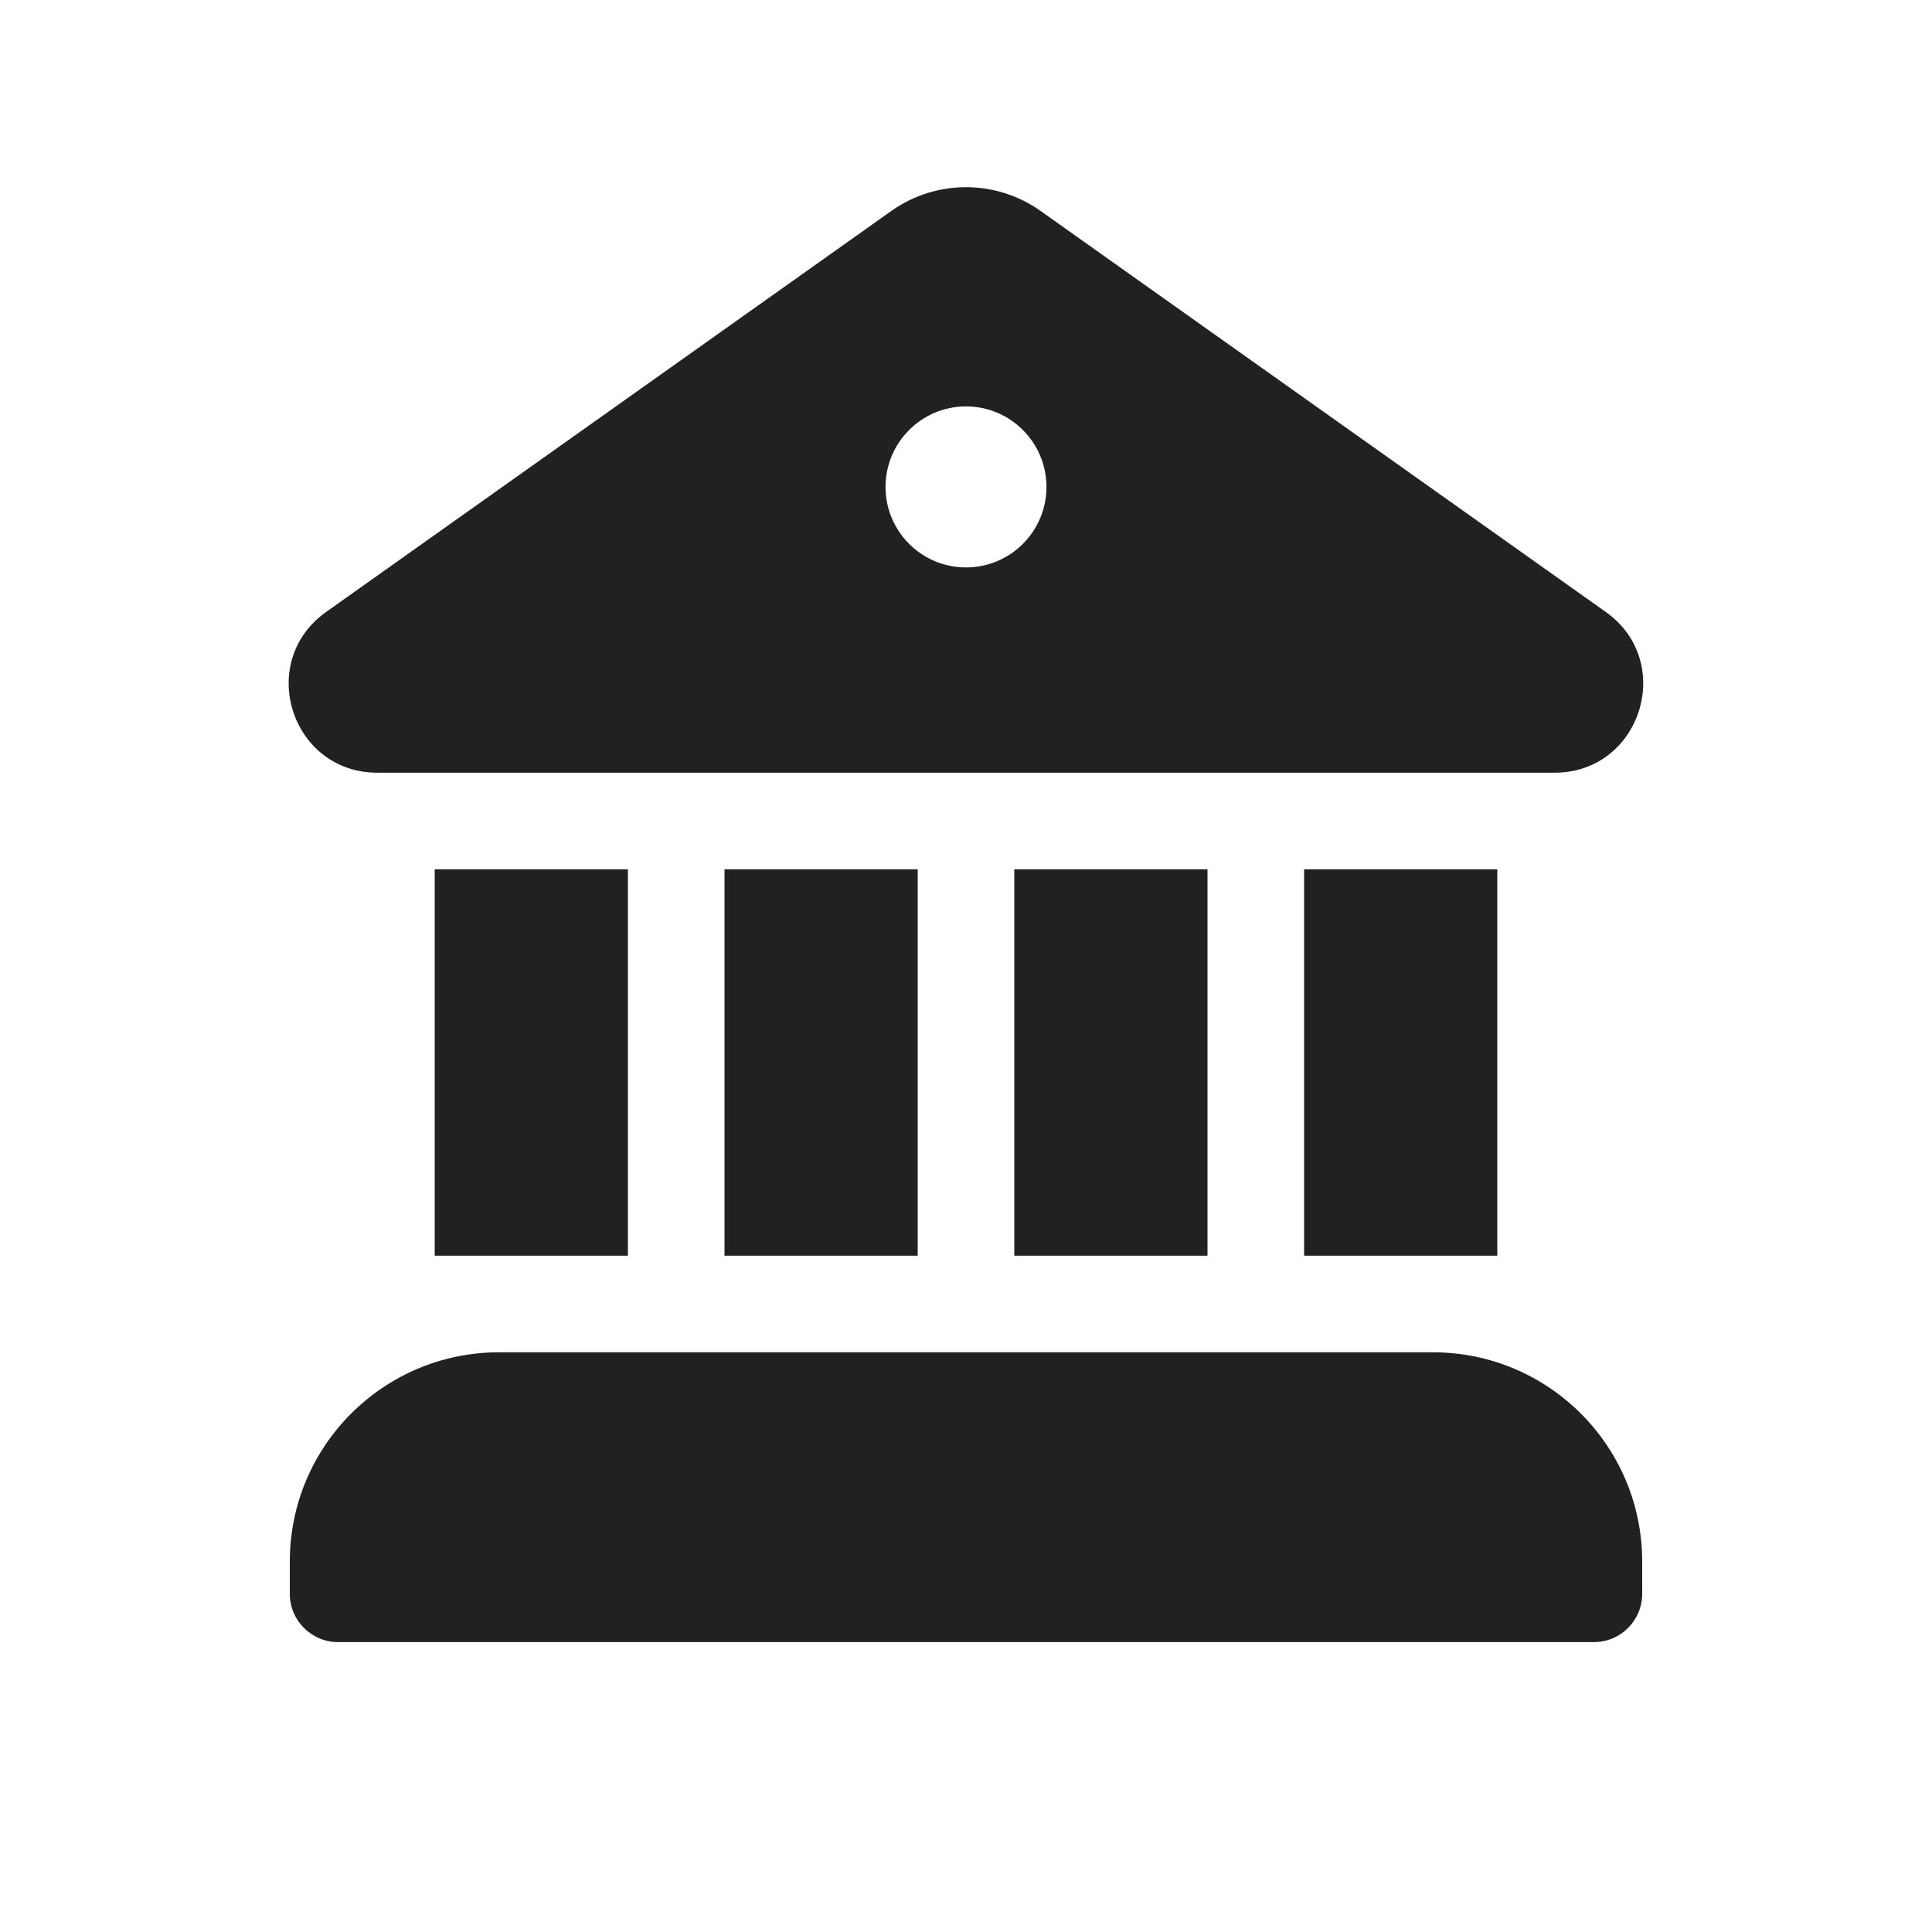 <svg width="20" height="20" viewBox="0 0 20 20" fill="none" xmlns="http://www.w3.org/2000/svg">
<path d="M9.228 2.183C9.69 1.856 10.309 1.856 10.771 2.183L16.623 6.335C17.35 6.851 16.986 7.997 16.095 7.999L3.907 7.999C3.013 7.999 2.648 6.852 3.376 6.335L9.228 2.183ZM10 5.874C10.46 5.874 10.833 5.501 10.833 5.041C10.833 4.581 10.46 4.207 10 4.207C9.54 4.207 9.167 4.581 9.167 5.041C9.167 5.501 9.54 5.874 10 5.874ZM4.5 8.999V12.999H6.5V8.999H4.5ZM3 16.166C3 14.969 3.97 13.999 5.166 13.999H14.833C16.03 13.999 17 14.969 17 16.166V16.499C17 16.775 16.776 16.999 16.5 16.999H3.5C3.224 16.999 3 16.775 3 16.499V16.166ZM15.5 8.999V12.999H13.5V8.999H15.5ZM12.5 8.999V12.999H10.5V8.999H12.5ZM9.5 8.999V12.999H7.5V8.999H9.5Z" fill="#212121"/>
</svg>
